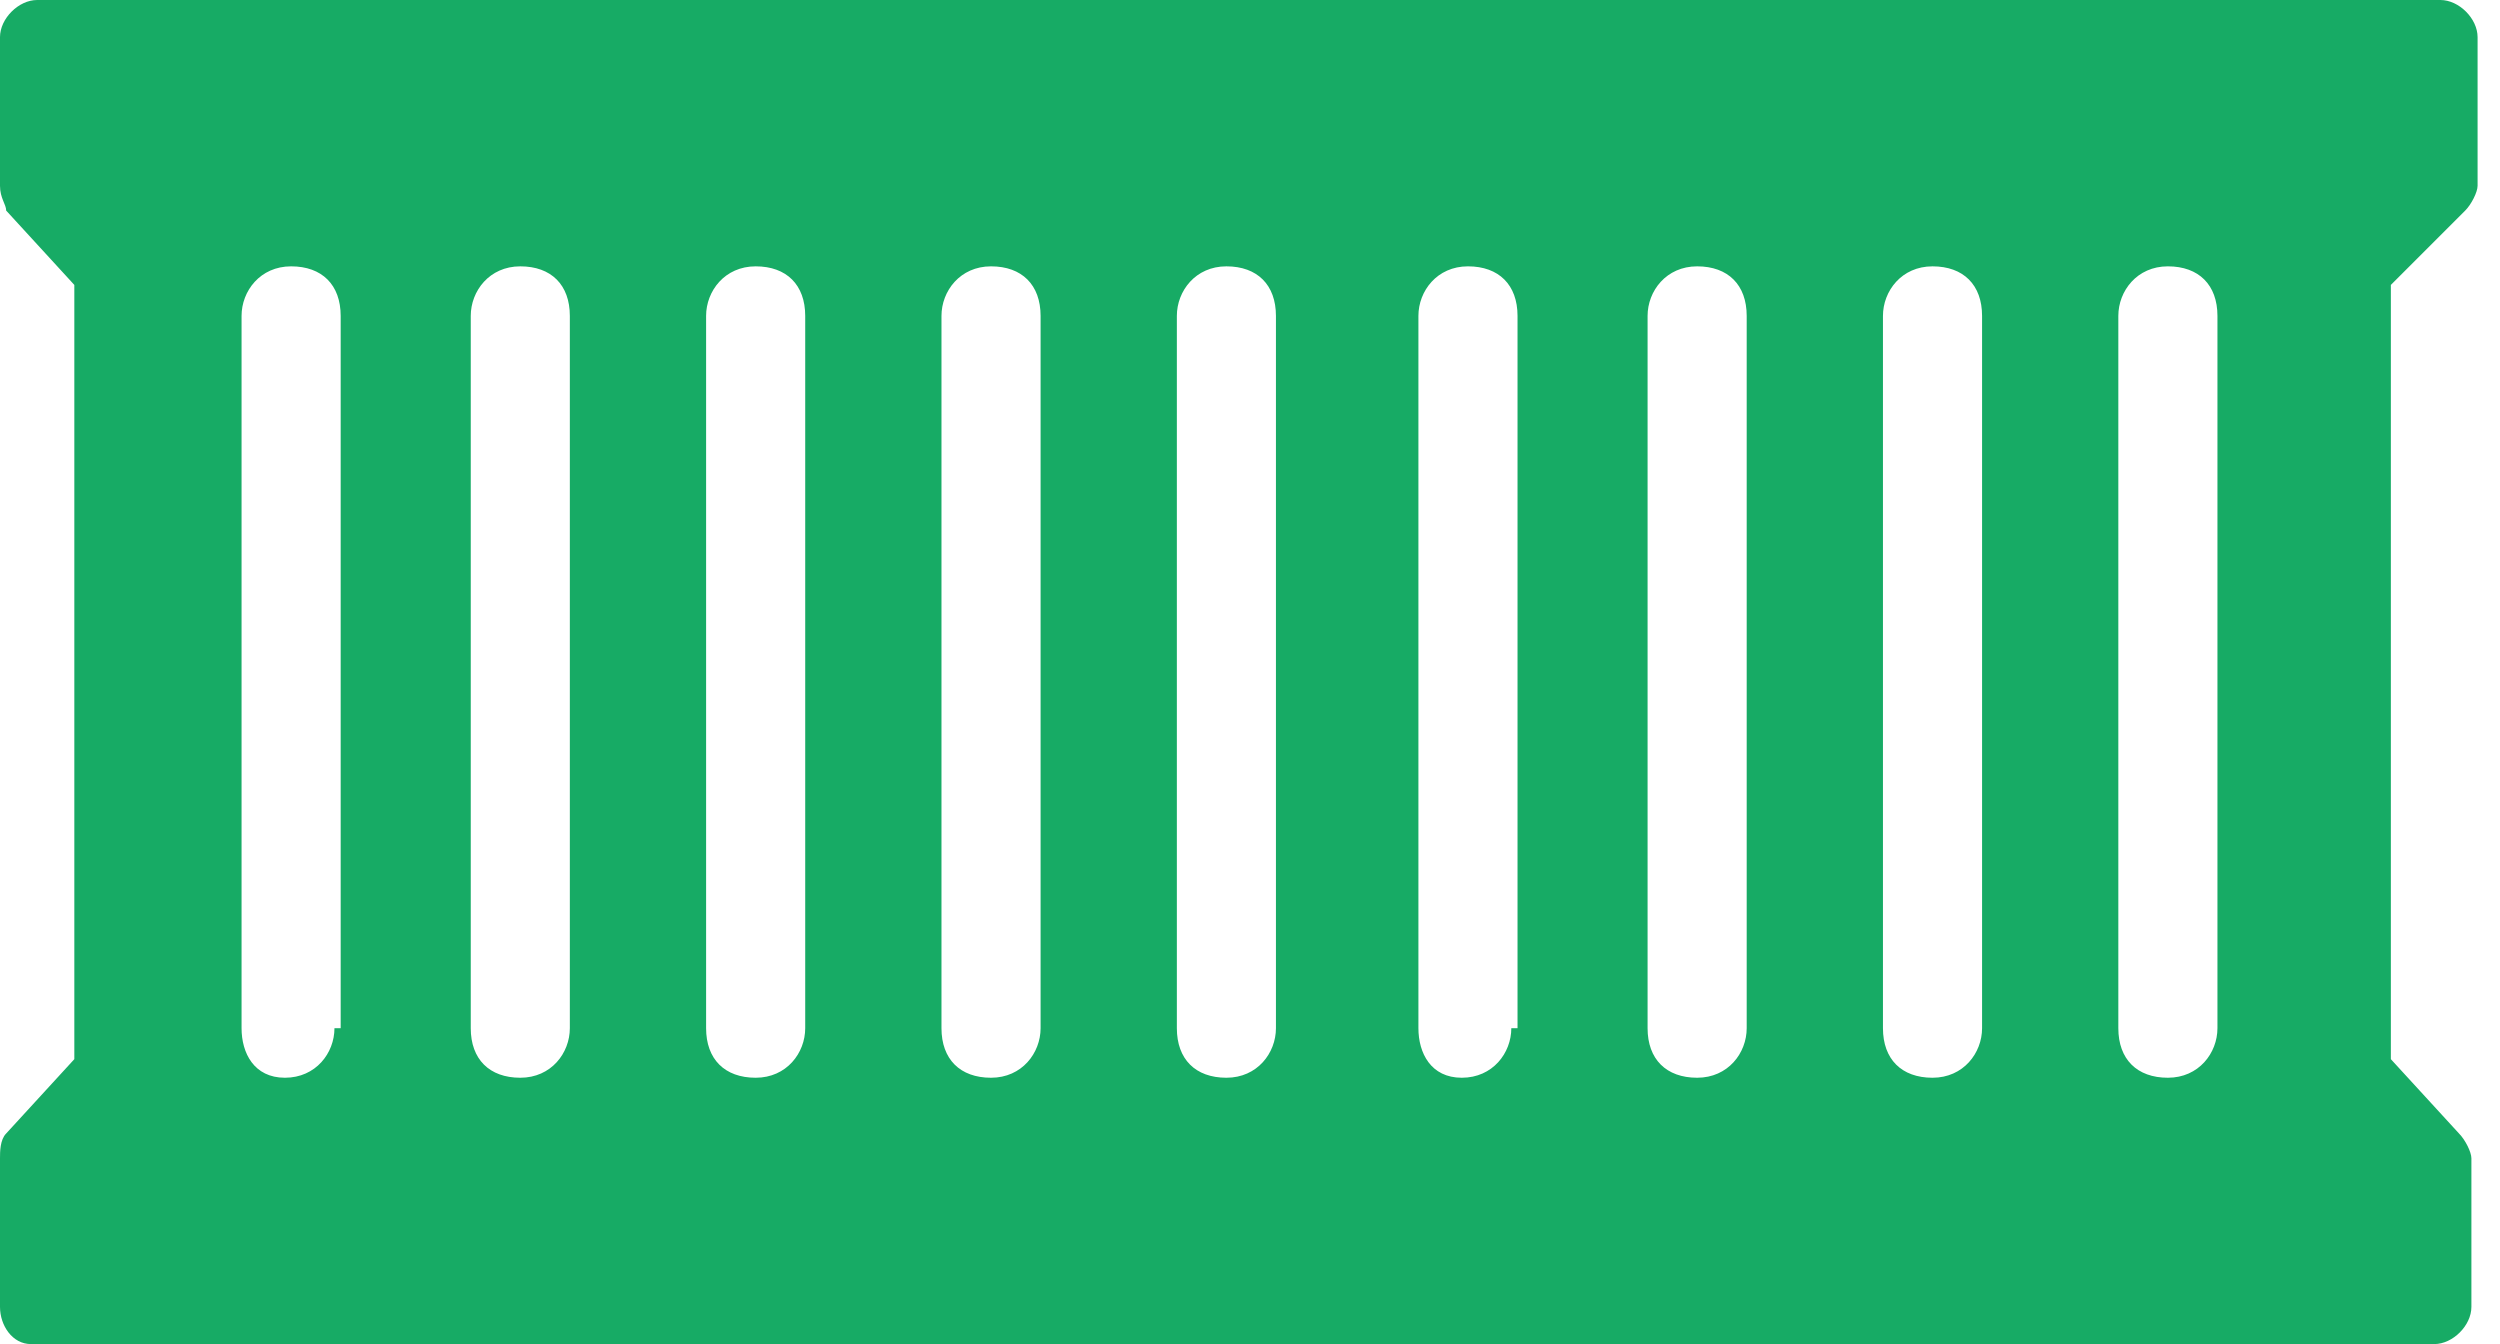 <svg width="93" height="50" viewBox="0 0 93 50" fill="none" xmlns="http://www.w3.org/2000/svg">
<path d="M91.705 7.834C91.936 7.604 92.166 7.143 92.166 6.912V1.382C92.166 0.691 91.475 0 90.783 0H1.382C0.691 0 0 0.691 0 1.382V6.912C0 7.373 0.23 7.604 0.23 7.834L2.765 10.599V39.401L0.23 42.166C0 42.396 0 42.857 0 43.088V48.617C0 49.309 0.461 50 1.152 50H1.382H90.553C91.244 50 91.936 49.309 91.936 48.617V43.088C91.936 42.857 91.705 42.396 91.475 42.166L88.94 39.401V10.599L91.705 7.834ZM12.442 38.249C12.442 39.17 11.751 40.092 10.599 40.092C9.447 40.092 8.986 39.17 8.986 38.249V11.751C8.986 10.829 9.677 9.908 10.829 9.908C11.982 9.908 12.673 10.599 12.673 11.751V38.249H12.442ZM21.198 38.249C21.198 39.17 20.507 40.092 19.355 40.092C18.203 40.092 17.512 39.401 17.512 38.249V11.751C17.512 10.829 18.203 9.908 19.355 9.908C20.507 9.908 21.198 10.599 21.198 11.751V38.249ZM29.954 38.249C29.954 39.17 29.263 40.092 28.111 40.092C26.959 40.092 26.267 39.401 26.267 38.249V11.751C26.267 10.829 26.959 9.908 28.111 9.908C29.263 9.908 29.954 10.599 29.954 11.751V38.249ZM38.71 38.249C38.71 39.17 38.018 40.092 36.866 40.092C35.714 40.092 35.023 39.401 35.023 38.249V11.751C35.023 10.829 35.714 9.908 36.866 9.908C38.018 9.908 38.71 10.599 38.71 11.751V38.249ZM47.465 38.249C47.465 39.17 46.774 40.092 45.622 40.092C44.47 40.092 43.779 39.401 43.779 38.249V11.751C43.779 10.829 44.47 9.908 45.622 9.908C46.774 9.908 47.465 10.599 47.465 11.751V38.249ZM56.221 38.249C56.221 39.17 55.53 40.092 54.378 40.092C53.226 40.092 52.765 39.17 52.765 38.249V11.751C52.765 10.829 53.456 9.908 54.608 9.908C55.76 9.908 56.452 10.599 56.452 11.751V38.249H56.221ZM64.977 38.249C64.977 39.17 64.286 40.092 63.134 40.092C61.982 40.092 61.29 39.401 61.29 38.249V11.751C61.29 10.829 61.982 9.908 63.134 9.908C64.286 9.908 64.977 10.599 64.977 11.751V38.249ZM73.733 38.249C73.733 39.17 73.041 40.092 71.889 40.092C70.737 40.092 70.046 39.401 70.046 38.249V11.751C70.046 10.829 70.737 9.908 71.889 9.908C73.041 9.908 73.733 10.599 73.733 11.751V38.249ZM82.489 38.249C82.489 39.17 81.797 40.092 80.645 40.092C79.493 40.092 78.802 39.401 78.802 38.249V11.751C78.802 10.829 79.493 9.908 80.645 9.908C81.797 9.908 82.489 10.599 82.489 11.751V38.249Z" fill="#17AB65"/>
</svg>
